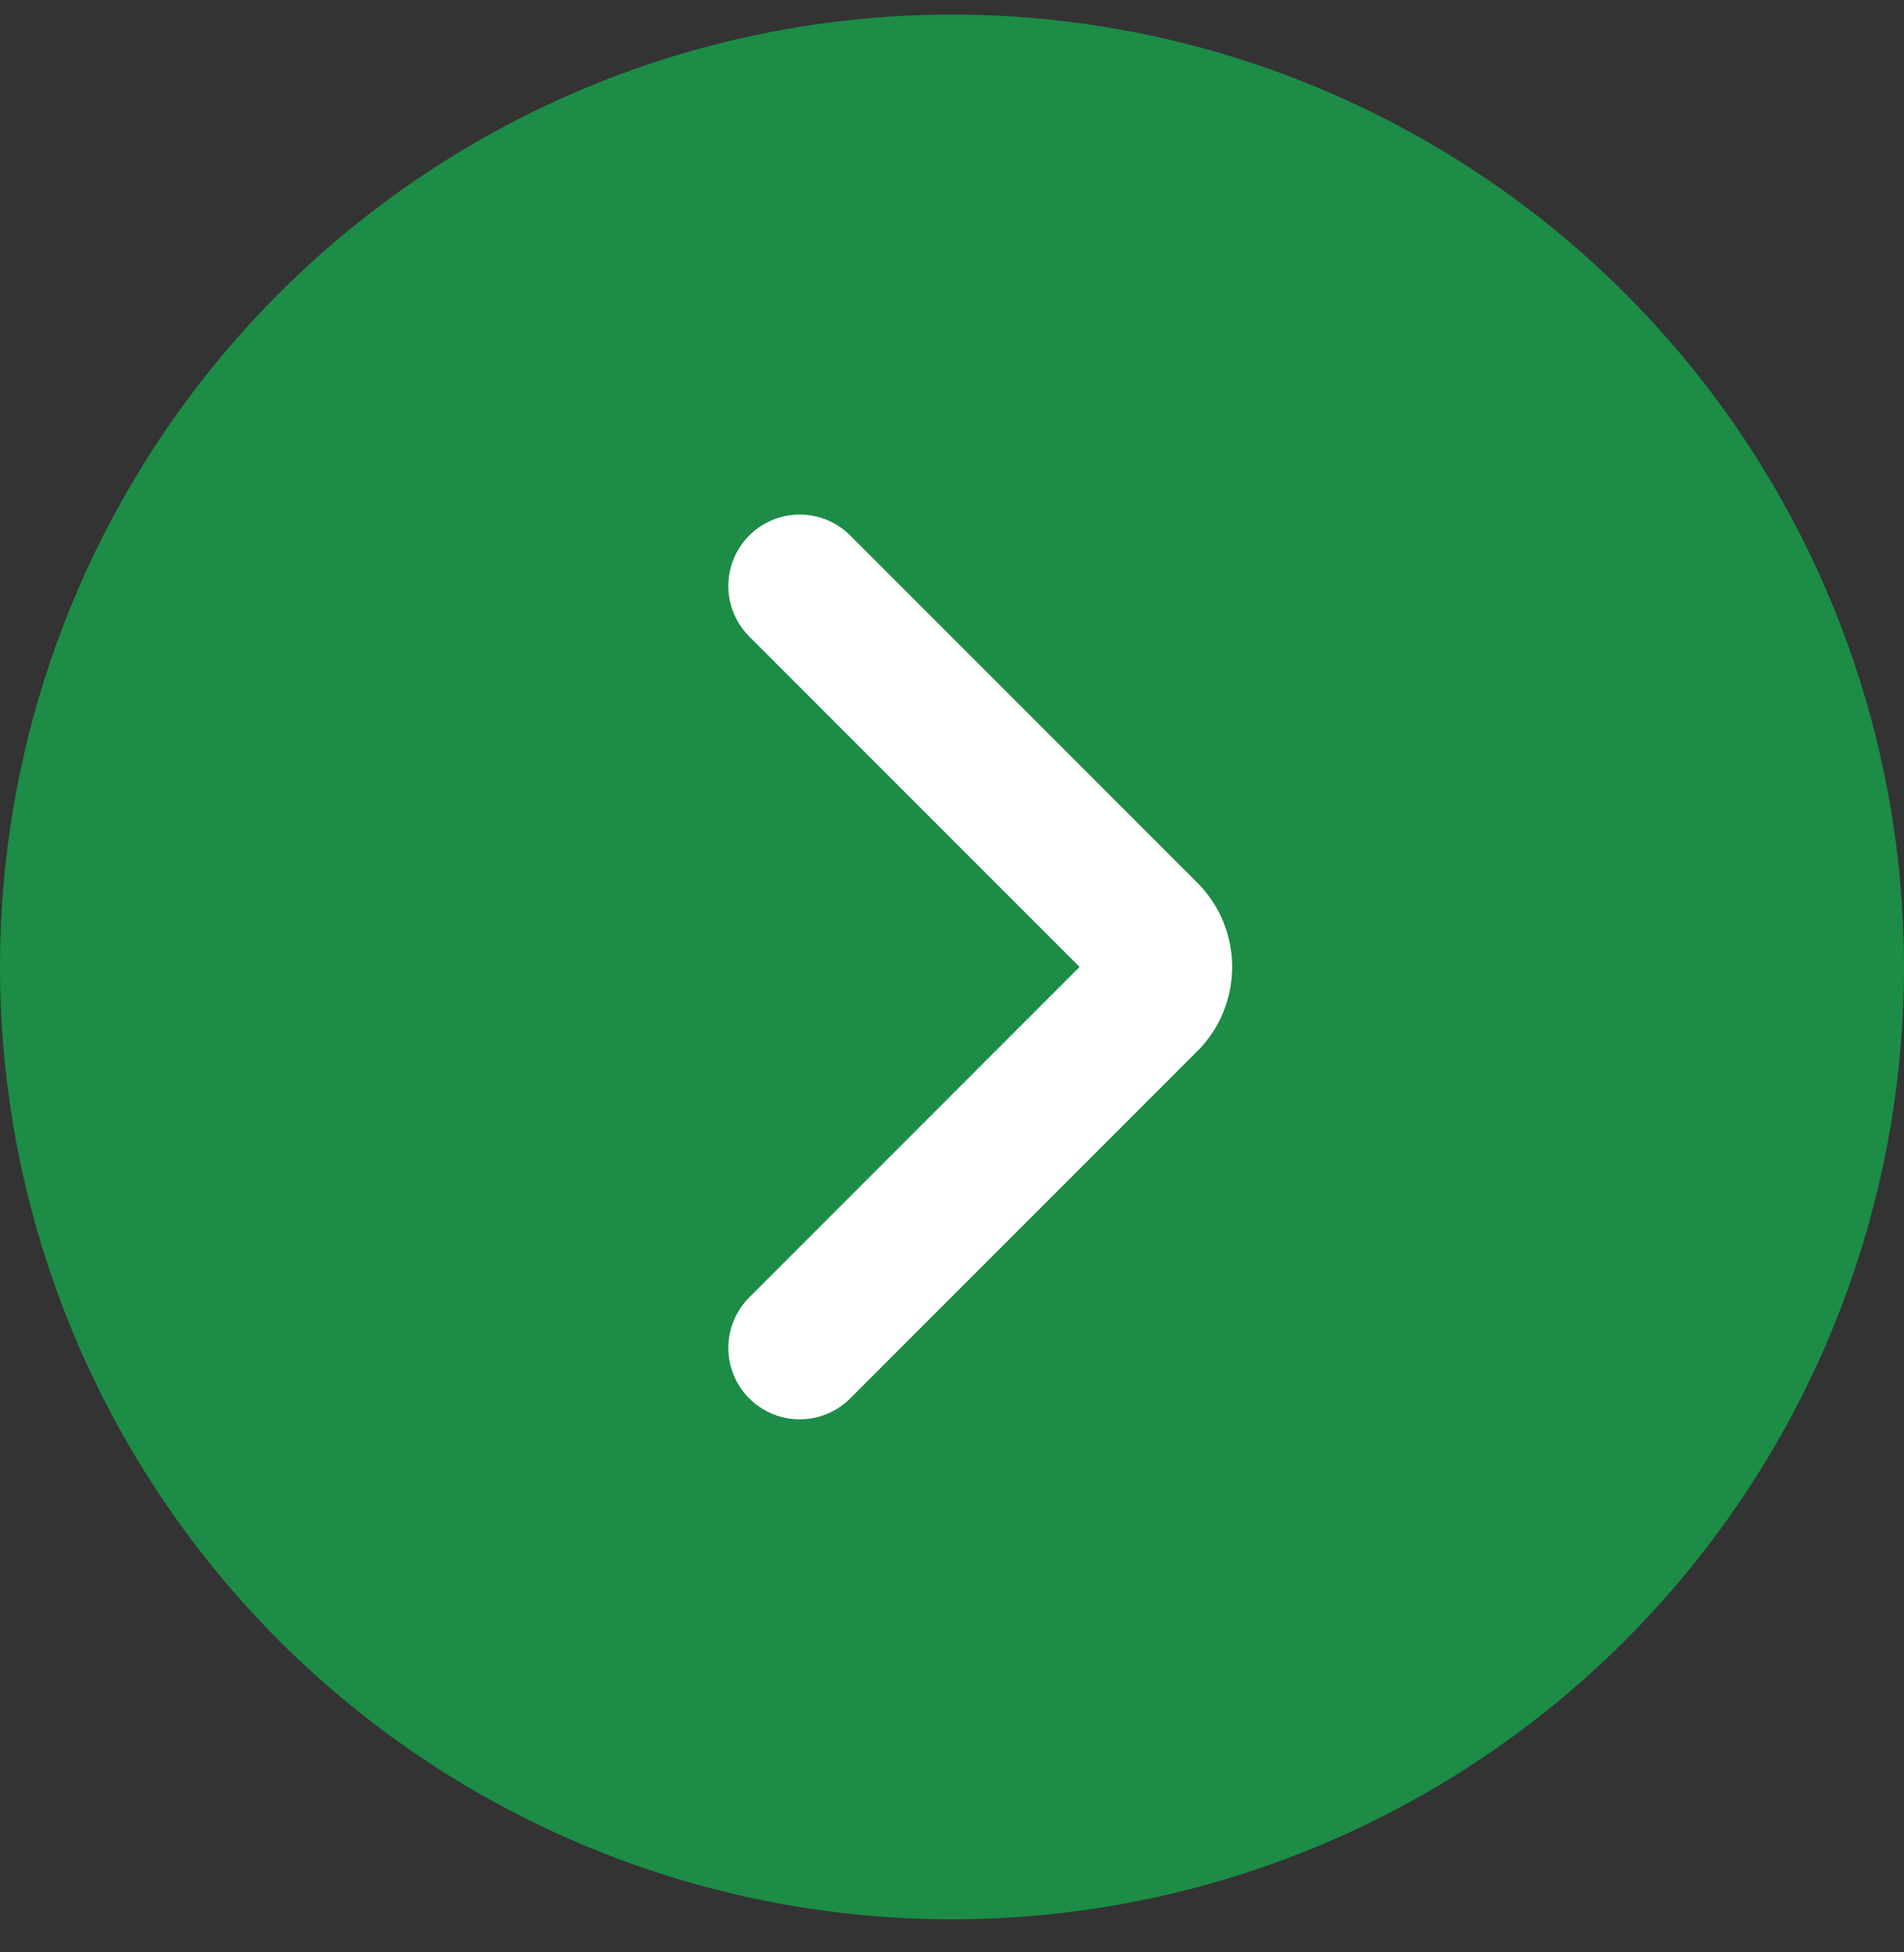 <svg width="40" height="41" viewBox="0 0 40 41" fill="none" xmlns="http://www.w3.org/2000/svg">
<rect x="0" y="0" width="40" height="41" fill="#333333" stroke="none"/>
<circle cx="20" cy="20.306" r="20" fill="#1C8C47"/>
<path d="M16.801 12.306L24.094 19.599C24.484 19.989 24.484 20.622 24.094 21.013L16.801 28.306" stroke="white" stroke-width="3" stroke-linecap="round"/>
</svg>
